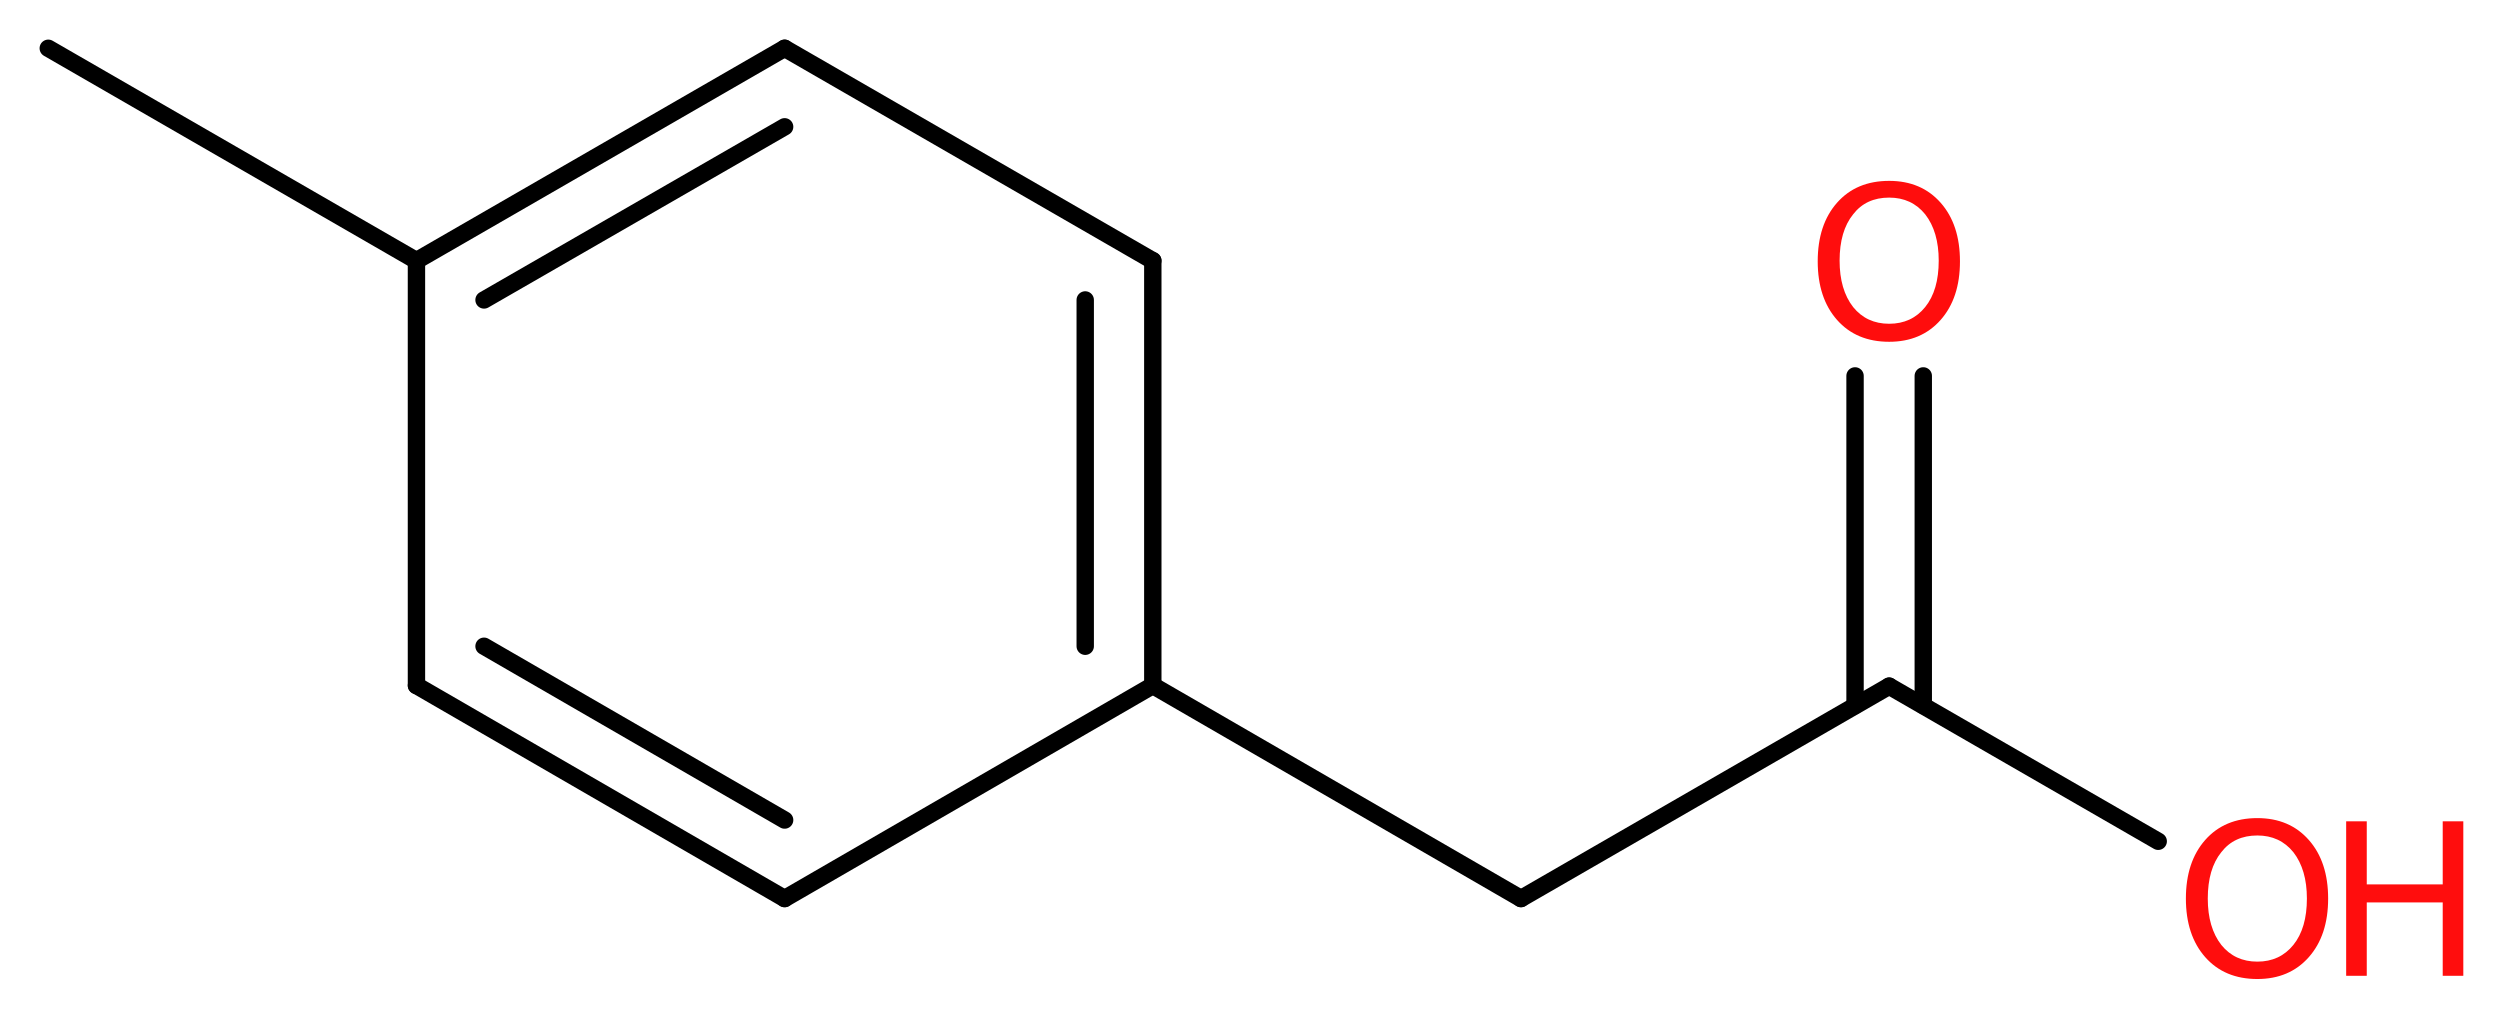 <?xml version='1.0' encoding='UTF-8'?>
<!DOCTYPE svg PUBLIC "-//W3C//DTD SVG 1.1//EN" "http://www.w3.org/Graphics/SVG/1.1/DTD/svg11.dtd">
<svg version='1.2' xmlns='http://www.w3.org/2000/svg' xmlns:xlink='http://www.w3.org/1999/xlink' width='38.84mm' height='15.76mm' viewBox='0 0 38.84 15.76'>
  <desc>Generated by the Chemistry Development Kit (http://github.com/cdk)</desc>
  <g stroke-linecap='round' stroke-linejoin='round' stroke='#000000' stroke-width='.27' fill='#FF0D0D'>
    <rect x='.0' y='.0' width='39.0' height='16.0' fill='#FFFFFF' stroke='none'/>
    <g id='mol1' class='mol'>
      <line id='mol1bnd1' class='bond' x1='.75' y1='.75' x2='6.47' y2='4.05'/>
      <g id='mol1bnd2' class='bond'>
        <line x1='12.19' y1='.75' x2='6.47' y2='4.05'/>
        <line x1='12.19' y1='1.97' x2='7.52' y2='4.66'/>
      </g>
      <line id='mol1bnd3' class='bond' x1='12.19' y1='.75' x2='17.91' y2='4.05'/>
      <g id='mol1bnd4' class='bond'>
        <line x1='17.91' y1='10.65' x2='17.91' y2='4.05'/>
        <line x1='16.86' y1='10.04' x2='16.86' y2='4.66'/>
      </g>
      <line id='mol1bnd5' class='bond' x1='17.91' y1='10.65' x2='23.63' y2='13.96'/>
      <line id='mol1bnd6' class='bond' x1='23.63' y1='13.96' x2='29.35' y2='10.66'/>
      <g id='mol1bnd7' class='bond'>
        <line x1='28.82' y1='10.96' x2='28.82' y2='5.84'/>
        <line x1='29.88' y1='10.96' x2='29.88' y2='5.84'/>
      </g>
      <line id='mol1bnd8' class='bond' x1='29.35' y1='10.66' x2='33.53' y2='13.07'/>
      <line id='mol1bnd9' class='bond' x1='17.91' y1='10.65' x2='12.19' y2='13.96'/>
      <g id='mol1bnd10' class='bond'>
        <line x1='6.47' y1='10.65' x2='12.19' y2='13.96'/>
        <line x1='7.52' y1='10.04' x2='12.19' y2='12.74'/>
      </g>
      <line id='mol1bnd11' class='bond' x1='6.47' y1='4.05' x2='6.47' y2='10.65'/>
      <path id='mol1atm8' class='atom' d='M29.35 3.07q-.36 .0 -.56 .26q-.21 .26 -.21 .72q.0 .45 .21 .72q.21 .26 .56 .26q.35 .0 .56 -.26q.21 -.26 .21 -.72q.0 -.45 -.21 -.72q-.21 -.26 -.56 -.26zM29.35 2.81q.5 .0 .8 .34q.3 .34 .3 .91q.0 .57 -.3 .91q-.3 .34 -.8 .34q-.51 .0 -.81 -.34q-.3 -.34 -.3 -.91q.0 -.57 .3 -.91q.3 -.34 .81 -.34z' stroke='none'/>
      <g id='mol1atm9' class='atom'>
        <path d='M35.07 12.98q-.36 .0 -.56 .26q-.21 .26 -.21 .72q.0 .45 .21 .72q.21 .26 .56 .26q.35 .0 .56 -.26q.21 -.26 .21 -.72q.0 -.45 -.21 -.72q-.21 -.26 -.56 -.26zM35.07 12.71q.5 .0 .8 .34q.3 .34 .3 .91q.0 .57 -.3 .91q-.3 .34 -.8 .34q-.51 .0 -.81 -.34q-.3 -.34 -.3 -.91q.0 -.57 .3 -.91q.3 -.34 .81 -.34z' stroke='none'/>
        <path d='M36.45 12.76h.32v.98h1.18v-.98h.32v2.4h-.32v-1.14h-1.18v1.14h-.32v-2.4z' stroke='none'/>
      </g>
    </g>
  </g>
</svg>
